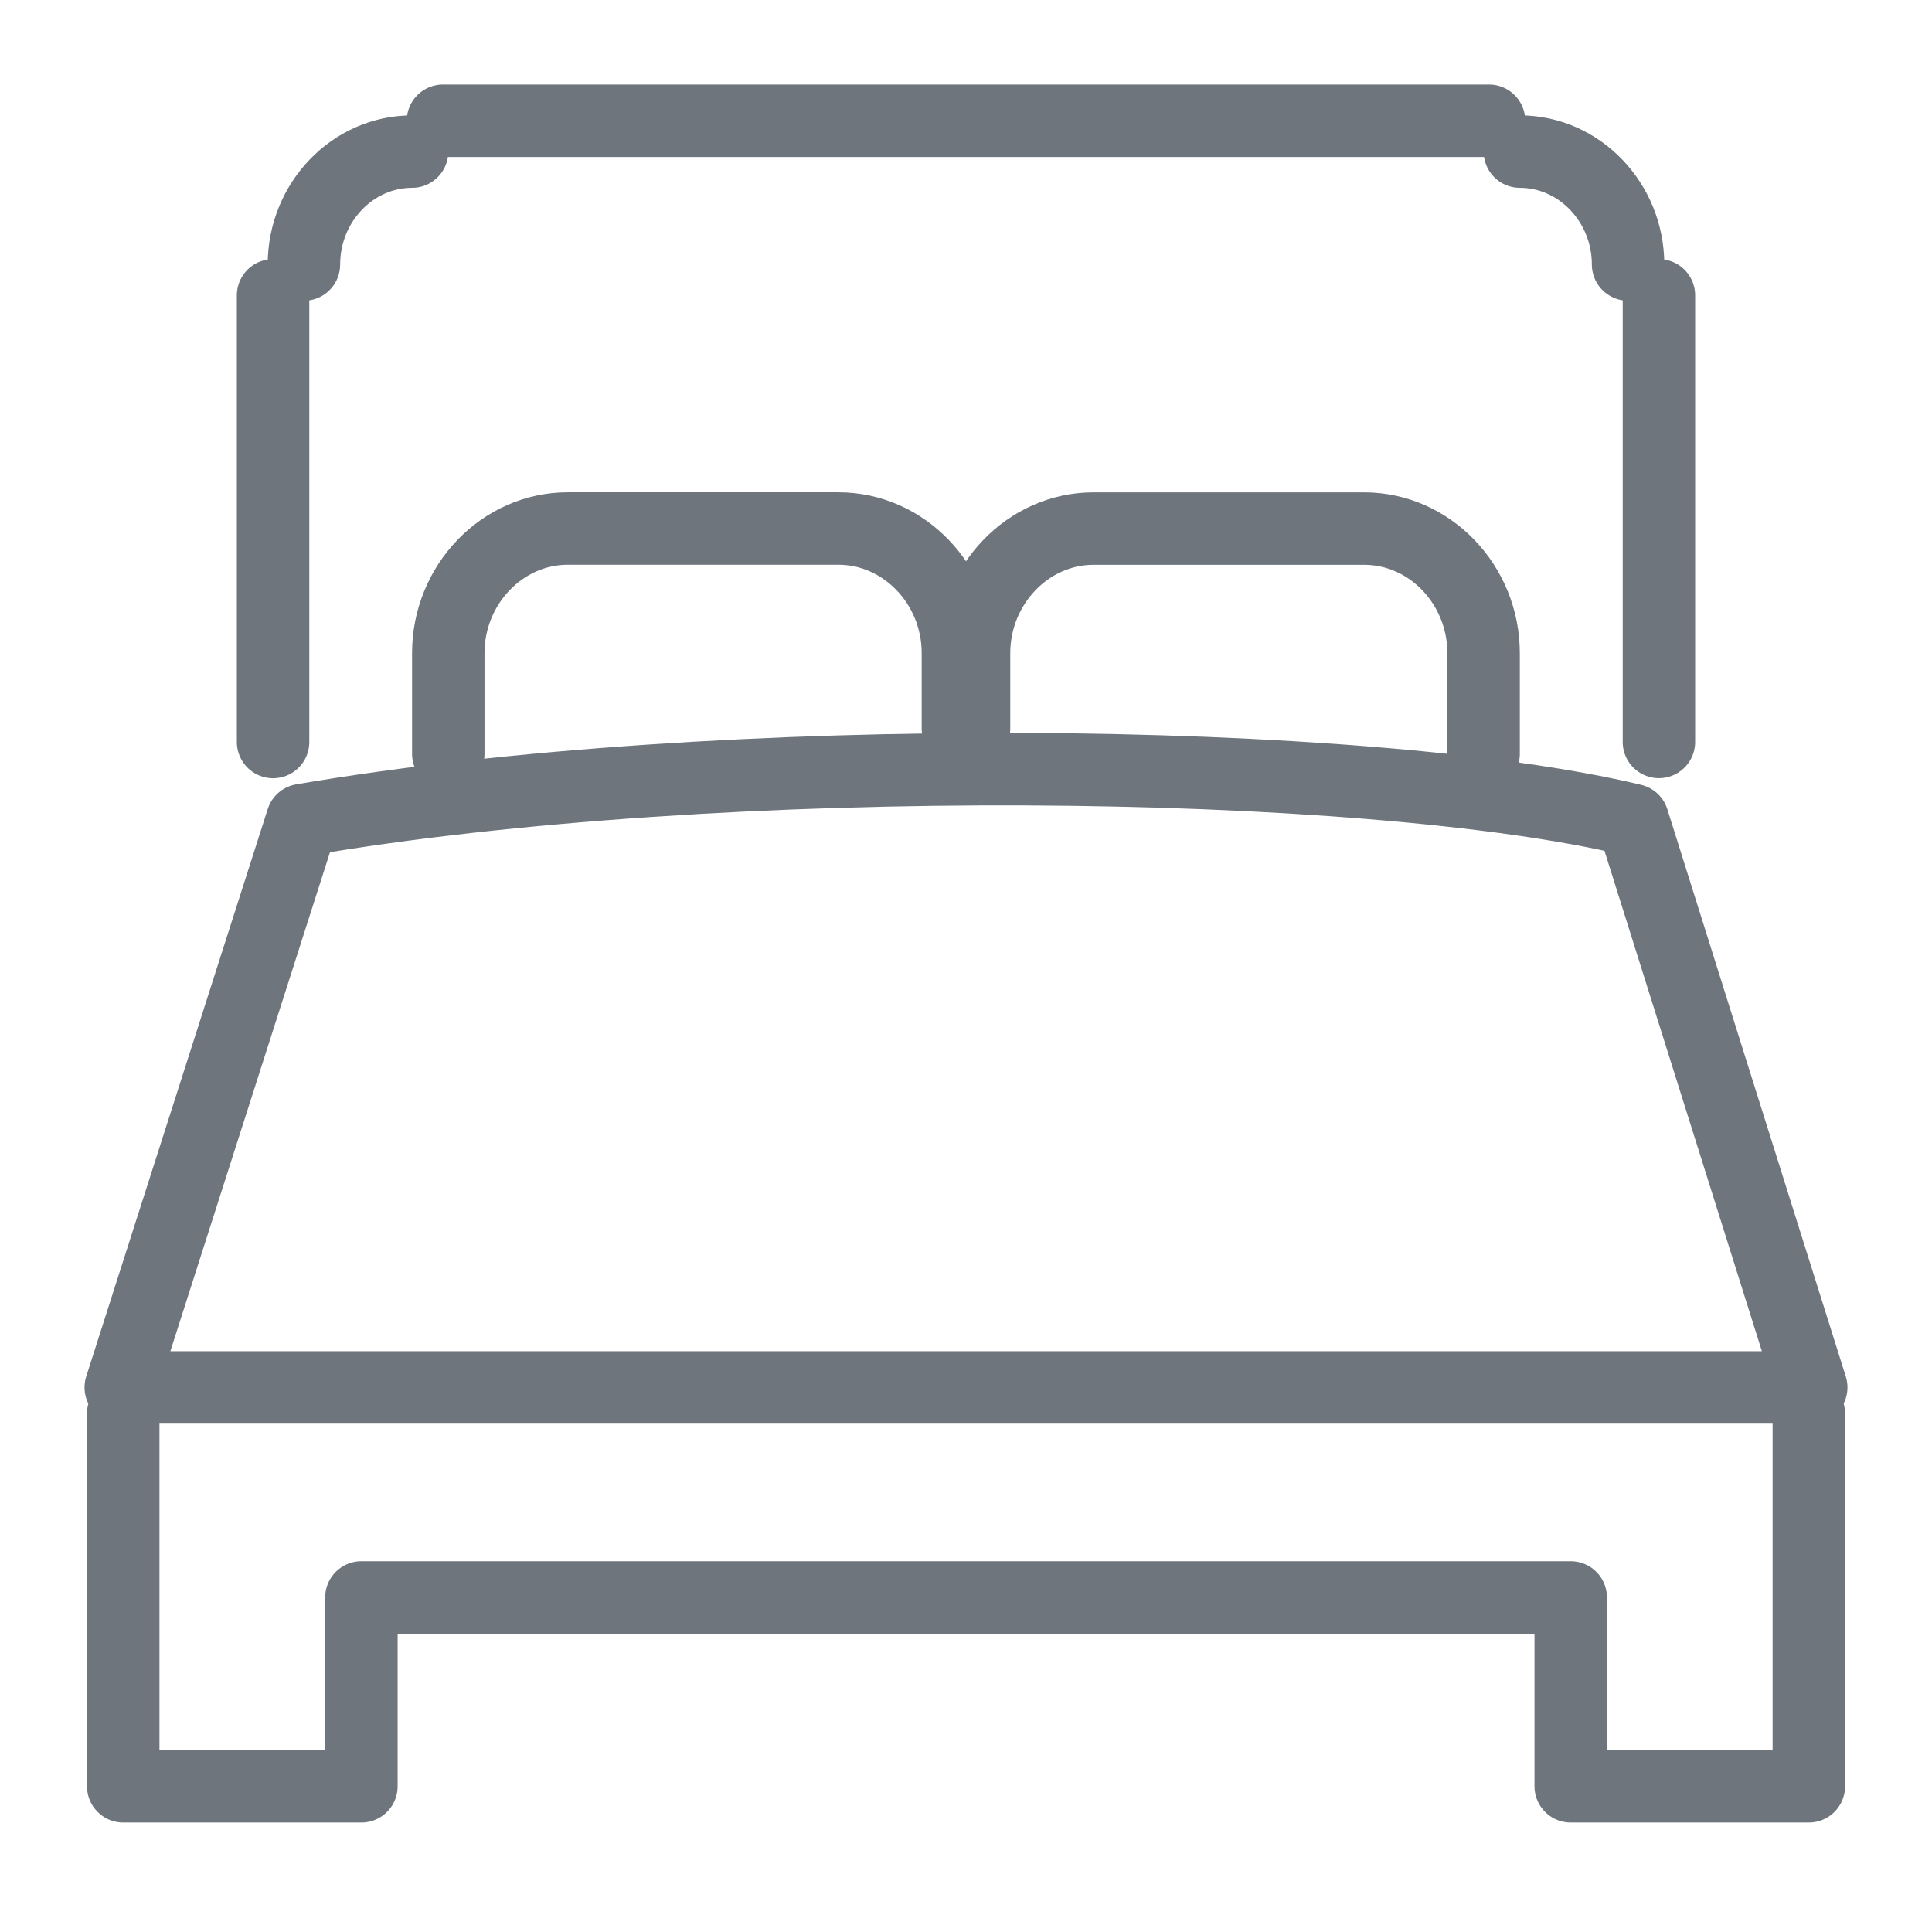 <svg width="32" height="32" viewBox="0 0 32 32" fill="none" xmlns="http://www.w3.org/2000/svg">
<path d="M29.96 23.413V29.587H26.016V26.459H5.986V29.587H2.041V23.413" stroke="#6E757D" stroke-width="1.2" stroke-linecap="round" stroke-linejoin="round"/>
<path d="M7.337 2H24.663" stroke="#6E757D" stroke-width="1.2" stroke-linecap="round" stroke-linejoin="round"/>
<path d="M25.174 2.511C26.16 2.511 26.966 3.355 26.966 4.381" stroke="#6E757D" stroke-width="1.2" stroke-linecap="round" stroke-linejoin="round"/>
<path d="M27.477 4.892V12.289" stroke="#6E757D" stroke-width="1.2" stroke-linecap="round" stroke-linejoin="round"/>
<path d="M24.573 12.488V10.819C24.573 9.684 23.681 8.755 22.595 8.755H18.111C17.027 8.755 16.133 9.688 16.133 10.819V12.069" stroke="#6E757D" stroke-width="1.2" stroke-linecap="round" stroke-linejoin="round"/>
<path d="M15.866 12.068V10.818C15.866 9.682 14.971 8.754 13.888 8.754H9.404C8.318 8.754 7.425 9.685 7.425 10.818V12.486" stroke="#6E757D" stroke-width="1.2" stroke-linecap="round" stroke-linejoin="round"/>
<path d="M4.523 12.29V4.892" stroke="#6E757D" stroke-width="1.2" stroke-linecap="round" stroke-linejoin="round"/>
<path d="M5.034 4.381C5.034 3.352 5.841 2.511 6.825 2.511" stroke="#6E757D" stroke-width="1.2" stroke-linecap="round" stroke-linejoin="round"/>
<path d="M5.006 13.583C11.949 12.393 22.636 12.526 27.044 13.583L30 22.98H2L5.006 13.583Z" stroke="#6E757D" stroke-width="1.2" stroke-linecap="round" stroke-linejoin="round"/>
</svg>
